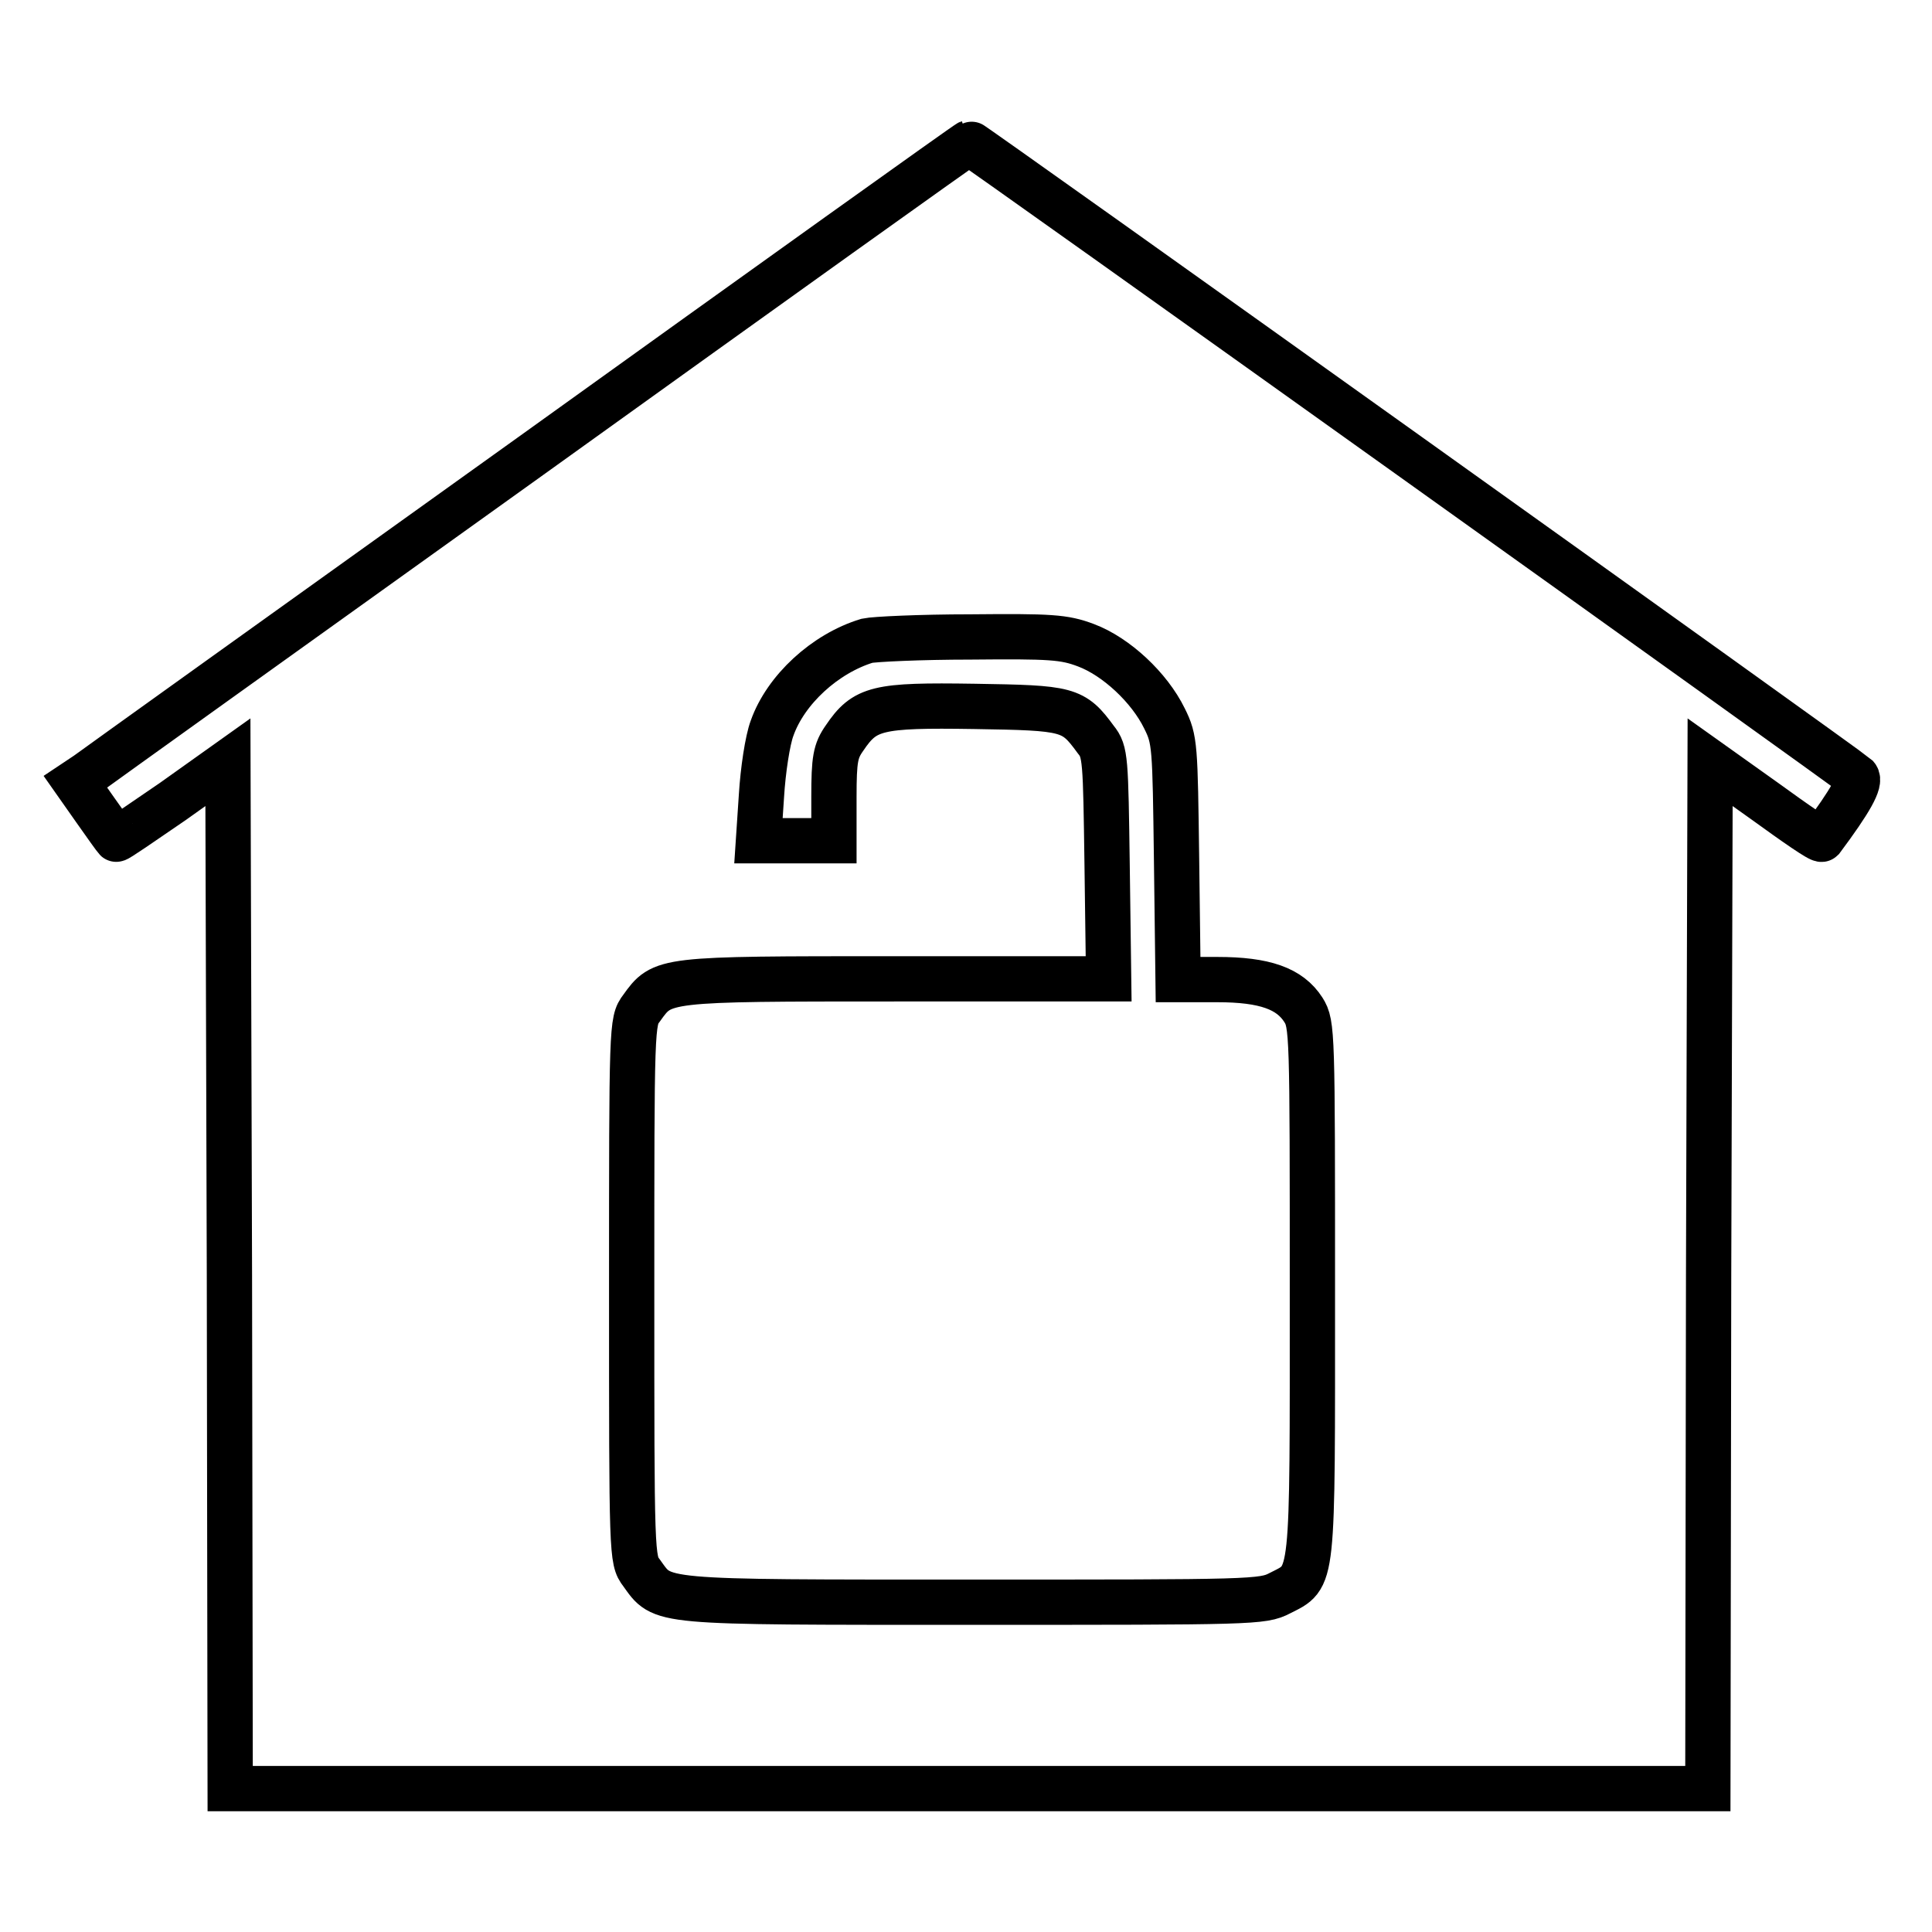 <?xml version="1.0" encoding="utf-8"?>
<!-- Svg Vector Icons : http://www.onlinewebfonts.com/icon -->
<!DOCTYPE svg PUBLIC "-//W3C//DTD SVG 1.1//EN" "http://www.w3.org/Graphics/SVG/1.1/DTD/svg11.dtd">
<svg version="1.1" xmlns="http://www.w3.org/2000/svg" xmlns:xlink="http://www.w3.org/1999/xlink" x="0px" y="0px" viewBox="0 0 256 256" enable-background="new 0 0 256 256" xml:space="preserve">
<g><g><g><path stroke-width="6" fill-opacity="0" stroke="#000000"  d="M70.5,60.3C38.8,83,12.3,102,11.5,102.6l-1.5,1l2.6,3.7c1.4,2,2.7,3.8,2.8,3.9c0.1,0.1,3.4-2.2,7.5-5l7.3-5.2l0.2,68l0.1,68h97.9h97.9l0.1-68l0.2-68l7.3,5.2c4,2.9,7.3,5.2,7.5,5c3.8-5.1,5.2-7.6,4.6-8.3c-1.1-1-117.4-84.1-117.6-84C128.1,19,102.1,37.6,70.5,60.3z M143.9,85.5c4,1.5,8.4,5.6,10.4,9.7c1.4,2.8,1.4,3.6,1.6,18.7l0.2,15.9h5.2c6.3,0,9.6,1.2,11.4,4c1.2,1.9,1.2,3,1.2,37.2c0,39.3,0.2,37.8-4.3,40.1c-2.3,1.2-3.6,1.2-40.8,1.2c-42.4,0-40.9,0.1-43.8-3.9c-1.3-1.7-1.3-2.3-1.3-37.4s0-35.7,1.3-37.4c2.8-3.9,2.6-3.9,33.7-3.9h28.2l-0.2-15c-0.2-14.1-0.2-15.1-1.5-16.7c-3-4.1-3.6-4.2-16.1-4.4c-12.9-0.2-14.5,0.2-17.2,4.2c-1.2,1.7-1.4,2.8-1.4,7.8v5.8h-5h-5l0.4-6c0.2-3.3,0.8-7.3,1.4-8.9c1.8-5.1,7-9.9,12.6-11.6c0.9-0.2,7-0.5,13.7-0.5C139.2,84.3,141,84.4,143.9,85.5z"/></g></g></g>
</svg>